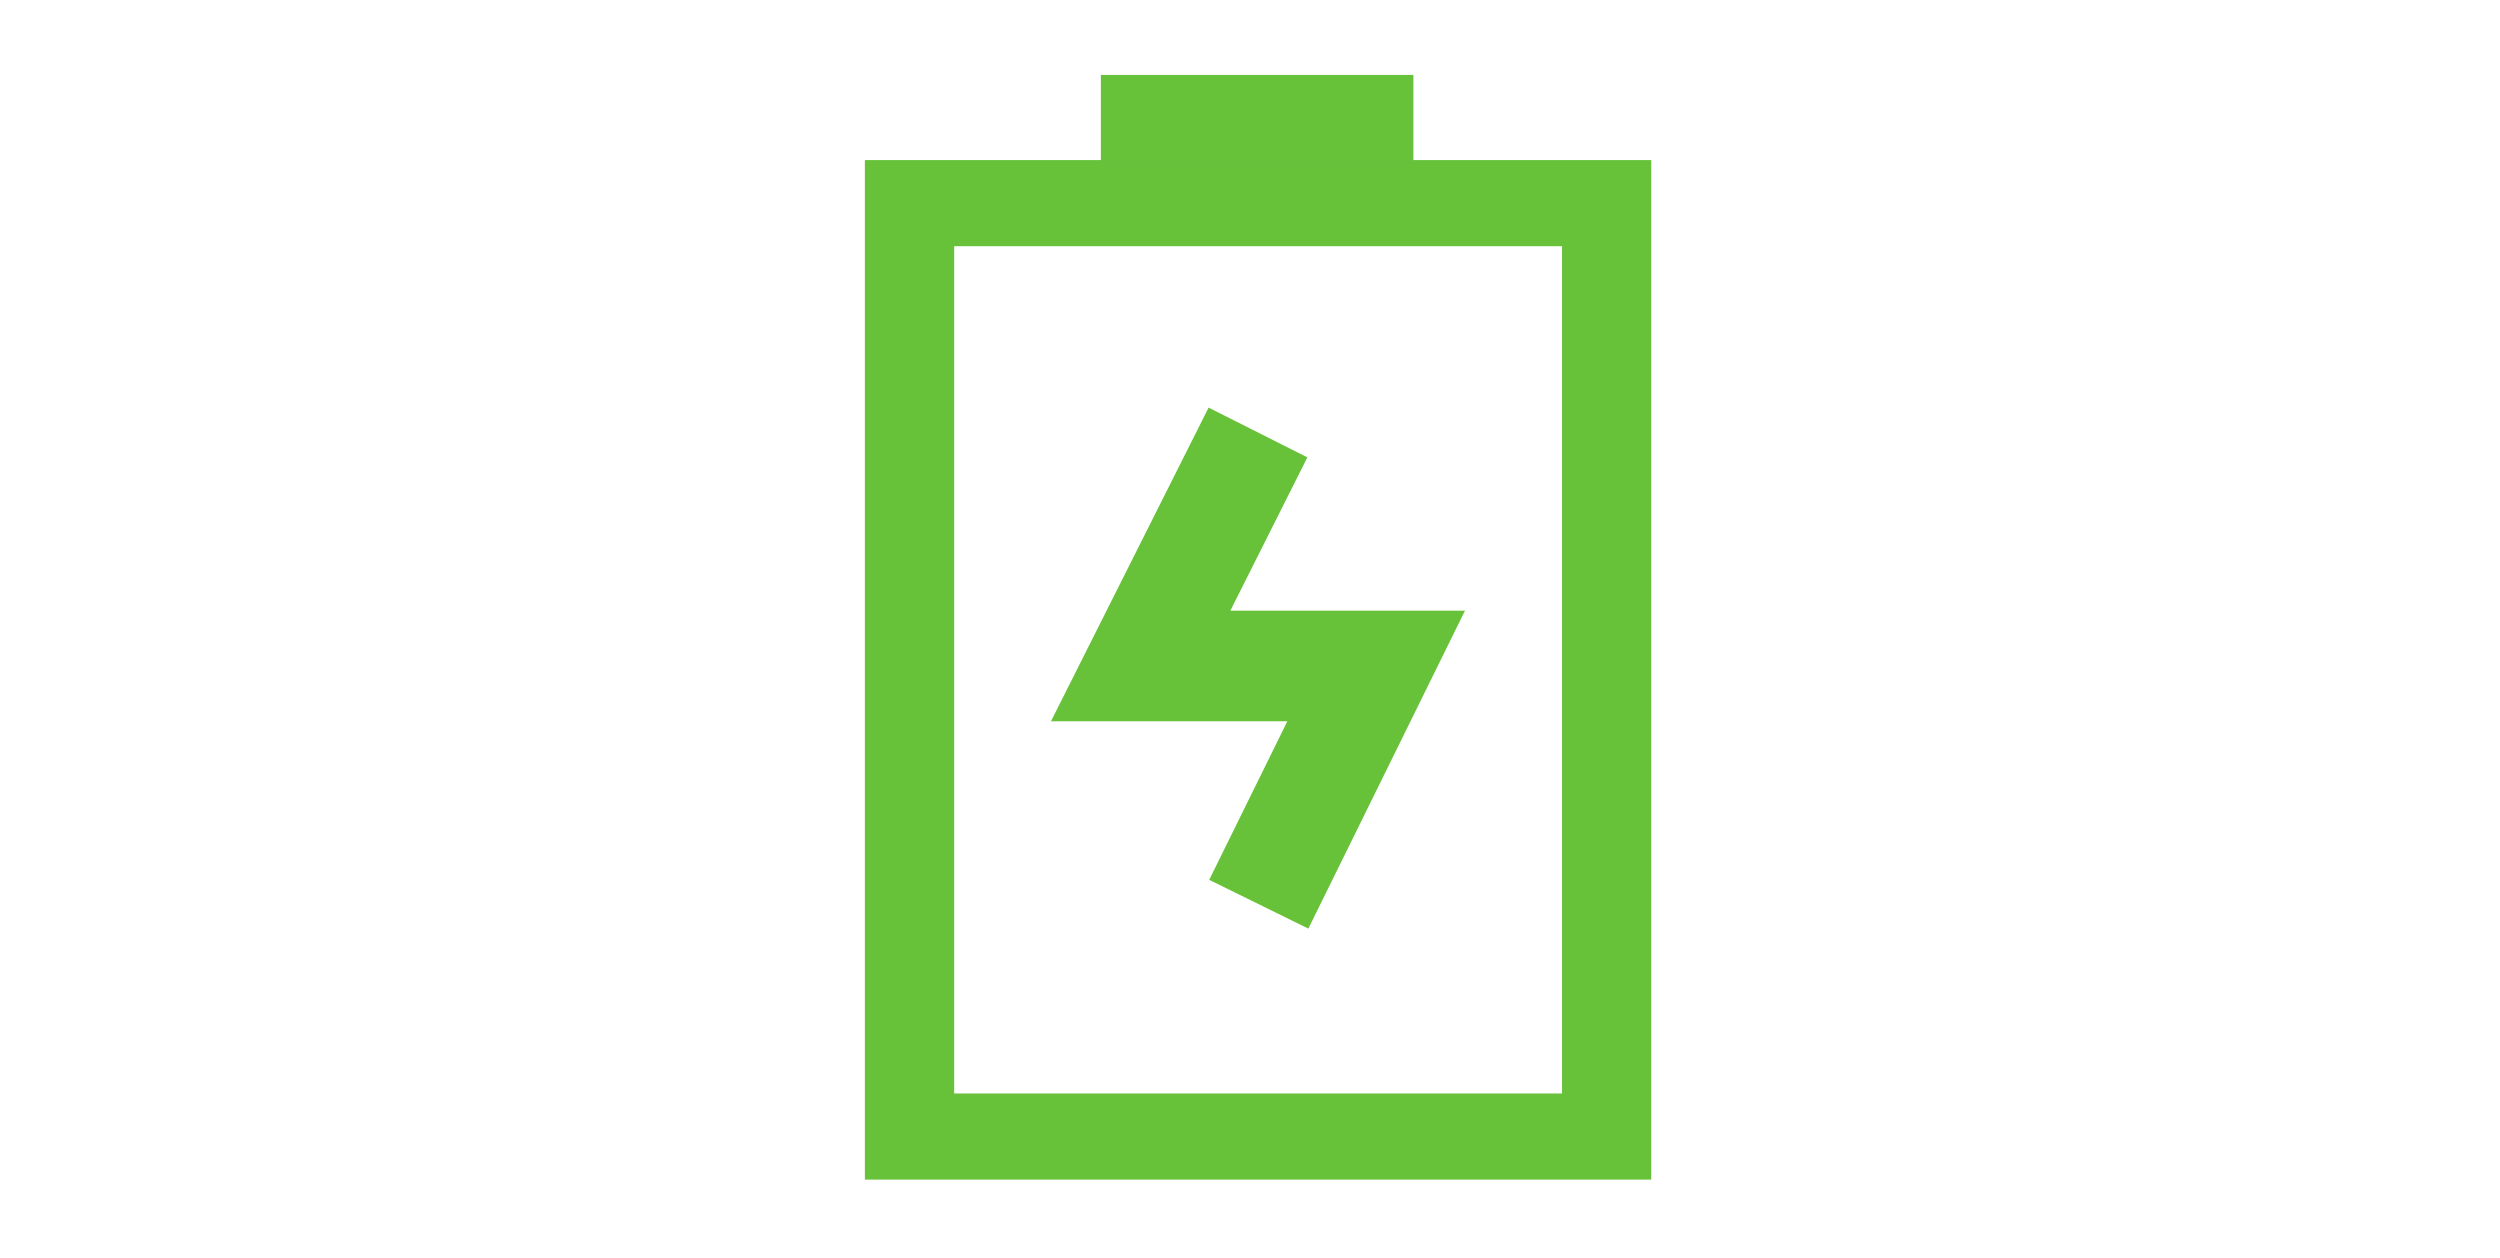 <?xml version="1.0" standalone="no"?>
<!DOCTYPE svg PUBLIC "-//W3C//DTD SVG 1.1//EN" "http://www.w3.org/Graphics/SVG/1.1/DTD/svg11.dtd">
<svg t="1737448613260" class="icon" viewBox="0 0 2035 1024" version="1.1" xmlns="http://www.w3.org/2000/svg" p-id="2405" xmlns:xlink="http://www.w3.org/1999/xlink" width="31.797" height="16">
  <path d="M2538.9 217.3c2.9-0.1 5.7-0.1 8.6-0.1" fill="#67c23a" p-id="2406"></path>
  <path d="M1344.2 960.2H704V130.3h640.1v829.9z m-567.5-70.1h494.8V200.4H776.7v689.7z" fill="#67c23a" p-id="2407"></path>
  <path d="M896.1 61h254.4v70H896.1zM1065 755.9l-80.7-39.7 63.6-129.1H855.5l128.3-255.3 80.4 40.5-62.7 124.8h191z" fill="#67c23a" p-id="2408"></path>
</svg>
